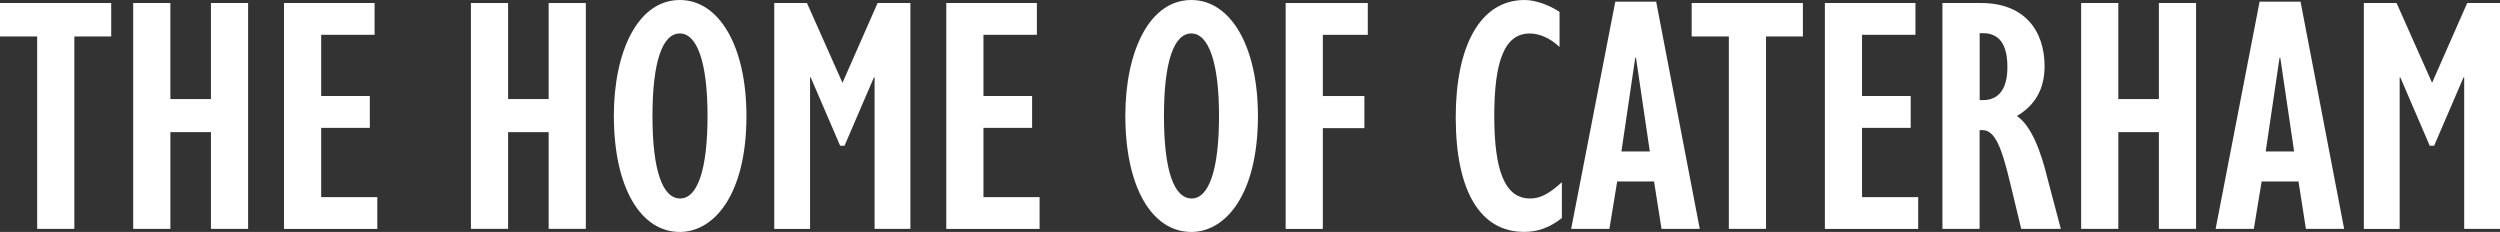 <?xml version="1.0" encoding="UTF-8"?><svg id="Layer_2" xmlns="http://www.w3.org/2000/svg" viewBox="0 0 330.9 30.7"><rect x="0" y="0" width="330.9" height="30.7" fill="#333333" stroke="none"/><g id="Logo"><path d="M14.72.4v4.43h-4.88v25.46h-4.92V4.83H0V.4h14.72Z" fill="#fff"/><path d="M22.55.4v12.71h5.37V.4h4.92v29.89h-4.92v-12.8h-5.37v12.8h-4.92V.4h4.92Z" fill="#fff"/><path d="M49.58.4v4.21h-7.07v8.1h6.44v4.21h-6.44v9.17h7.43v4.21h-12.35V.4h11.99Z" fill="#fff"/><path d="M67.25.4v12.71h5.37V.4h4.92v29.89h-4.92v-12.8h-5.37v12.8h-4.92V.4h4.92Z" fill="#fff"/><path d="M98.8,15.35c0,10.43-4.3,15.35-8.82,15.35-5.15,0-8.73-5.82-8.73-15.39,0-8.5,3.18-15.31,8.73-15.31,5.24,0,8.82,6.18,8.82,15.35ZM90.03,26.27c2.28,0,3.62-3.8,3.62-10.92s-1.39-10.92-3.67-10.92-3.62,3.67-3.62,10.92,1.34,10.92,3.67,10.92Z" fill="#fff"/><path d="M106.81.4l4.7,10.56L116.16.4h4.34v29.89h-4.74V10.25h-.09l-3.89,9.04h-.58l-3.89-9.04h-.09v20.05h-4.74V.4h4.34Z" fill="#fff"/><path d="M137.24.4v4.21h-7.07v8.1h6.44v4.21h-6.44v9.17h7.43v4.21h-12.35V.4h11.99Z" fill="#fff"/><path d="M166.5,15.35c0,10.43-4.3,15.35-8.82,15.35-5.15,0-8.73-5.82-8.73-15.39,0-8.5,3.18-15.31,8.73-15.31,5.24,0,8.82,6.18,8.82,15.35ZM157.73,26.27c2.28,0,3.62-3.8,3.62-10.92s-1.39-10.92-3.67-10.92-3.62,3.67-3.62,10.92,1.34,10.92,3.67,10.92Z" fill="#fff"/><path d="M181.04.4v4.21h-5.95v8.1h5.5v4.25h-5.5v13.34h-4.92V.4h10.88Z" fill="#fff"/><path d="M192.68,15.53c0-9.35,3.18-15.53,9.13-15.53,1.25,0,3.04.54,4.61,1.57v4.65c-1.25-1.21-2.73-1.79-3.94-1.79-3.36,0-4.7,3.71-4.7,10.92s1.39,10.92,4.74,10.92c1.21,0,2.33-.45,4.21-2.15v4.74c-1.61,1.25-3.13,1.83-5.01,1.83-5.73,0-9.04-5.28-9.04-15.17Z" fill="#fff"/><path d="M219.21.22l5.77,30.07h-5.06l-.99-6.27h-4.88l-1.03,6.27h-5.06L213.8.22h5.42ZM216.44,7.65l-1.83,12.4h3.76l-1.83-12.4h-.09Z" fill="#fff"/><path d="M238.63.4v4.43h-4.88v25.46h-4.92V4.83h-4.92V.4h14.72Z" fill="#fff"/><path d="M253.53.4v4.21h-7.07v8.1h6.44v4.21h-6.44v9.17h7.43v4.21h-12.35V.4h11.99Z" fill="#fff"/><path d="M262.21.4c5.77,0,8.41,3.67,8.41,8.37,0,2.95-1.21,5.15-3.67,6.58,1.88,1.25,3.18,4.61,4.07,8.32l1.75,6.62h-5.24l-1.48-6.13c-1.16-4.88-2.06-6.94-3.67-6.94h-.36v13.07h-4.92V.4h5.1ZM262.03,13.25h.45c2.06,0,3.22-1.48,3.22-4.34,0-3.13-1.12-4.52-3.27-4.52h-.4v8.86Z" fill="#fff"/><path d="M280.38.4v12.71h5.37V.4h4.92v29.89h-4.92v-12.8h-5.37v12.8h-4.92V.4h4.92Z" fill="#fff"/><path d="M304.5.22l5.77,30.07h-5.06l-.98-6.27h-4.88l-1.03,6.27h-5.06L299.08.22h5.42ZM301.72,7.65l-1.83,12.4h3.76l-1.83-12.4h-.09Z" fill="#fff"/><path d="M317.21.4l4.7,10.56,4.65-10.56h4.34v29.89h-4.74V10.25h-.09l-3.89,9.04h-.58l-3.89-9.04h-.09v20.05h-4.74V.4h4.34Z" fill="#fff"/></g></svg>